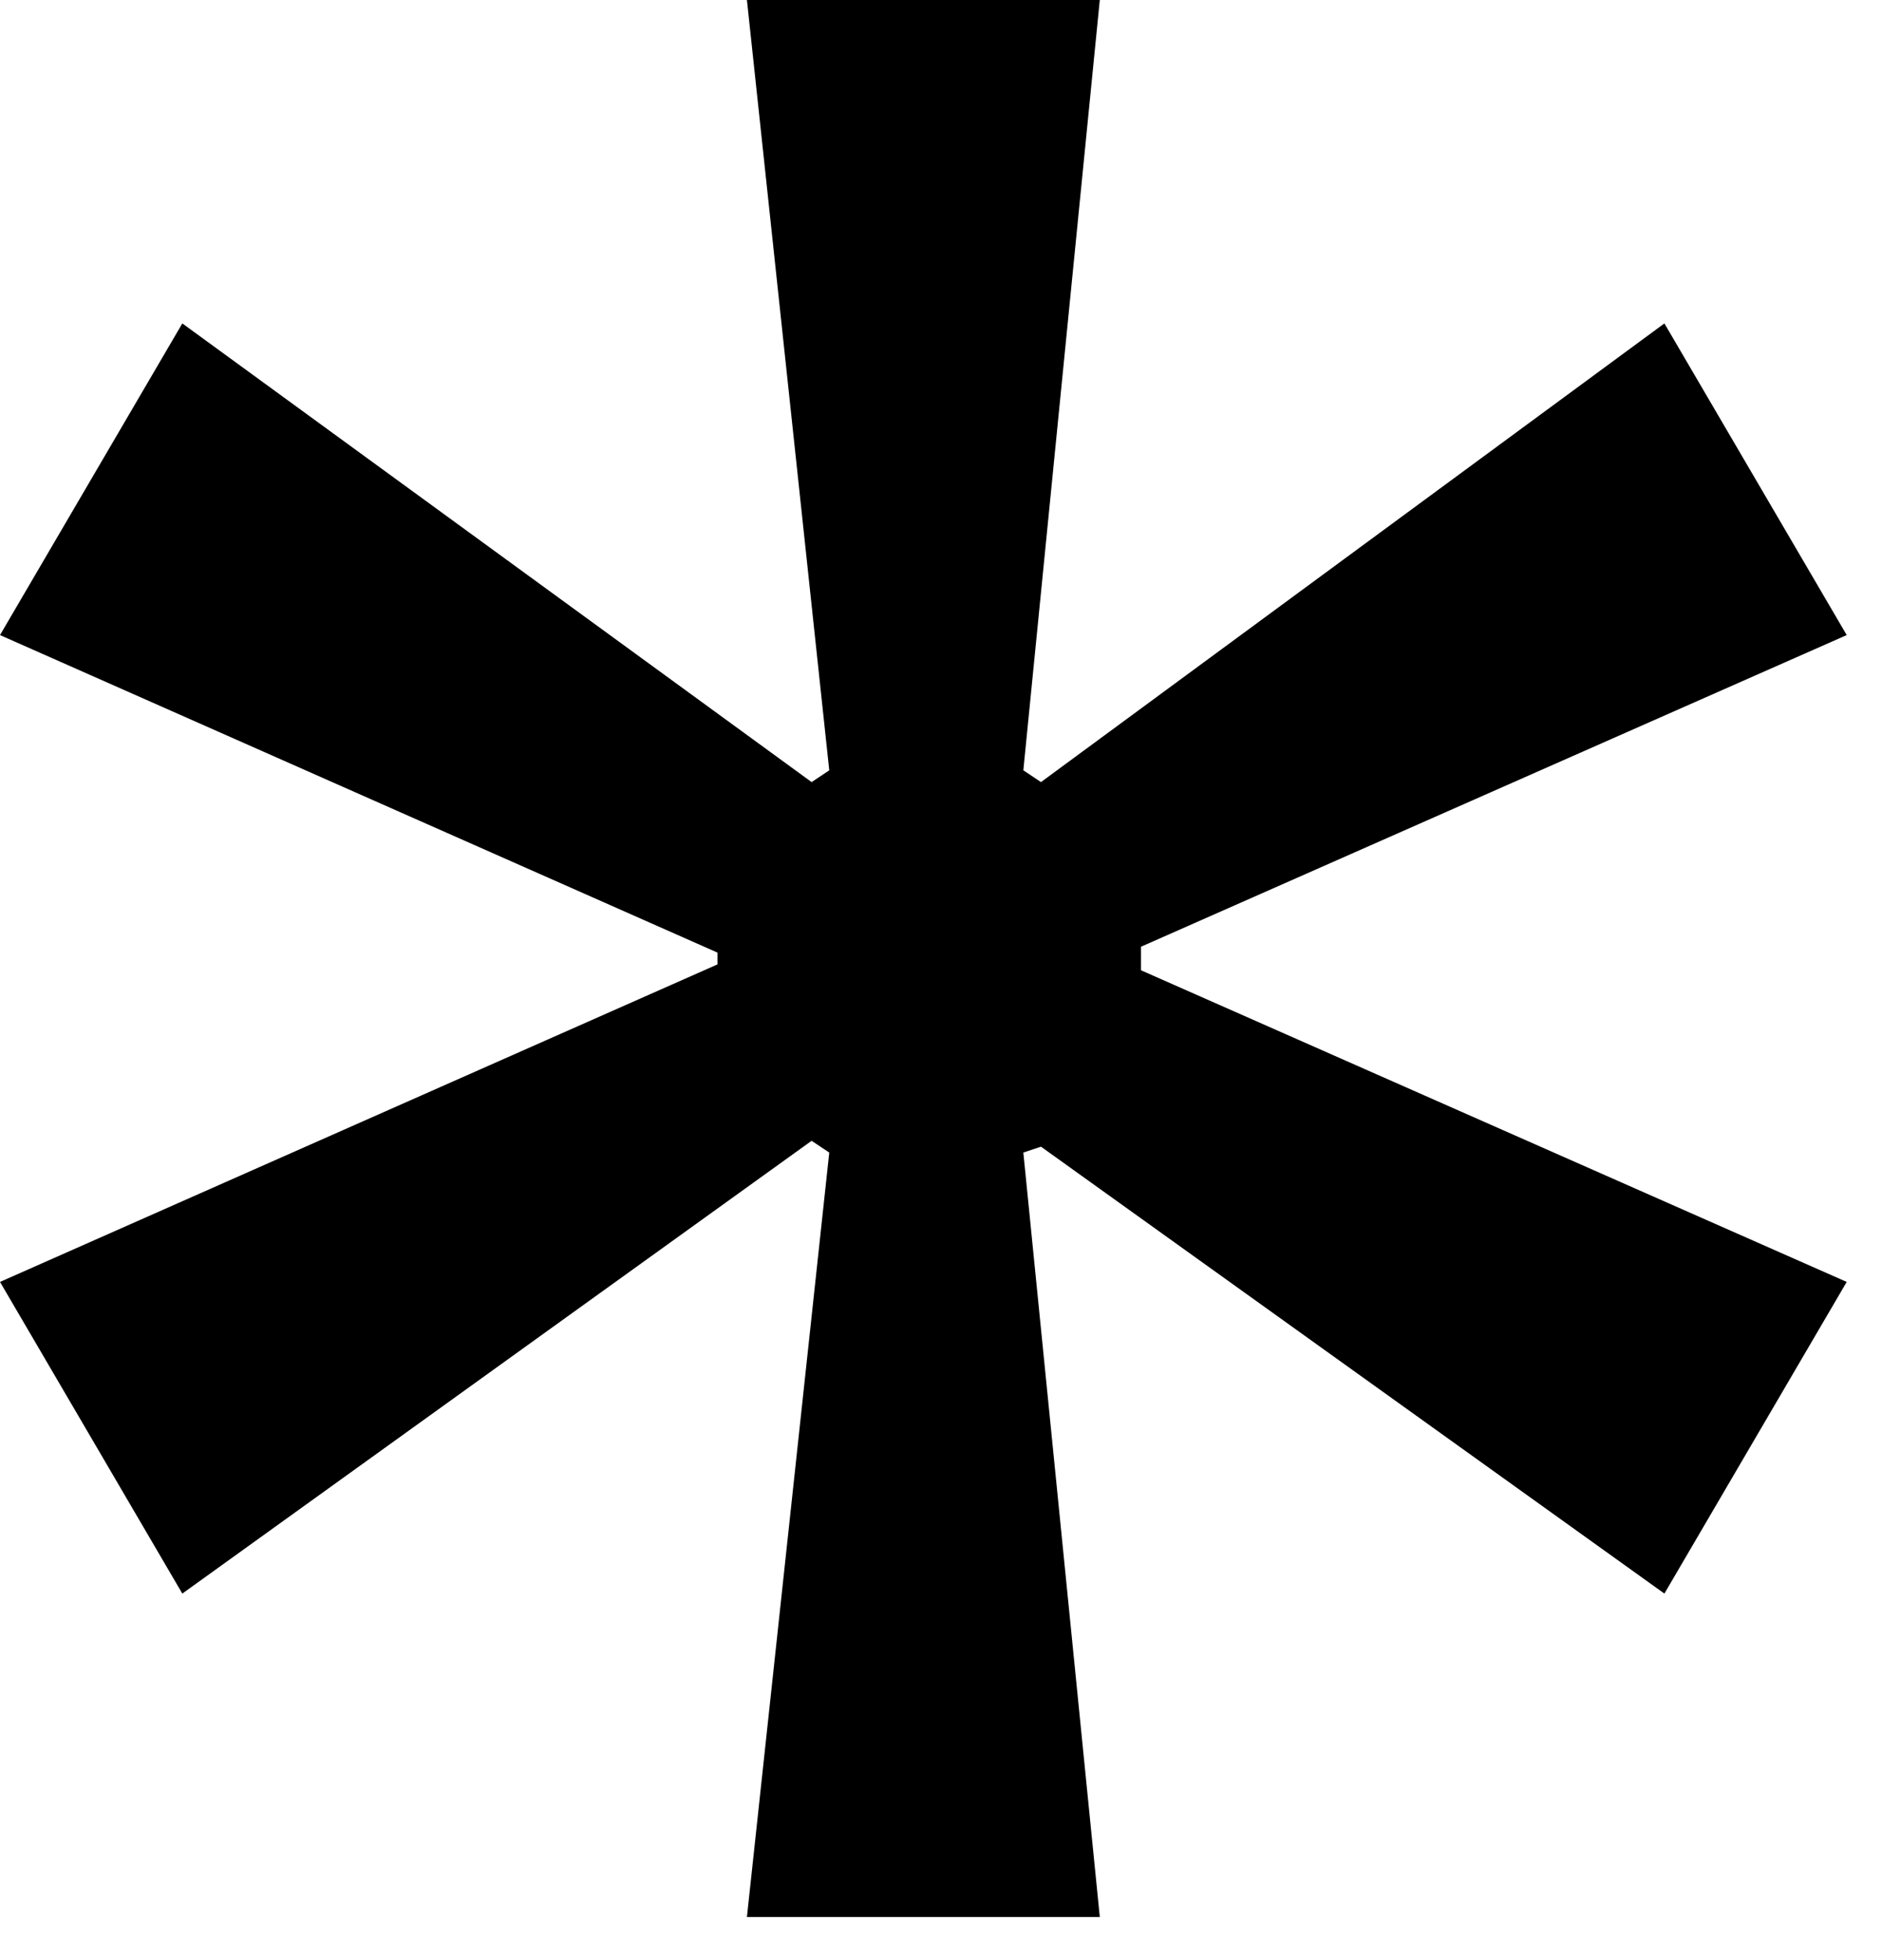 <?xml version="1.0" encoding="UTF-8"?> <svg xmlns="http://www.w3.org/2000/svg" width="24" height="25" viewBox="0 0 24 25" fill="none"><path d="M9.525 24.45L10.575 14.7L10.35 14.55L2.325 20.325L0 16.35L9.15 12.3V12.15L0 8.1L2.325 4.125L10.35 9.975L10.575 9.825L9.525 0H14.025L13.05 9.825L13.275 9.975L21.225 4.125L23.55 8.1L14.55 12.075V12.375L23.55 16.35L21.225 20.325L13.275 14.625L13.05 14.7L14.025 24.45H9.525Z" fill="black"></path></svg> 